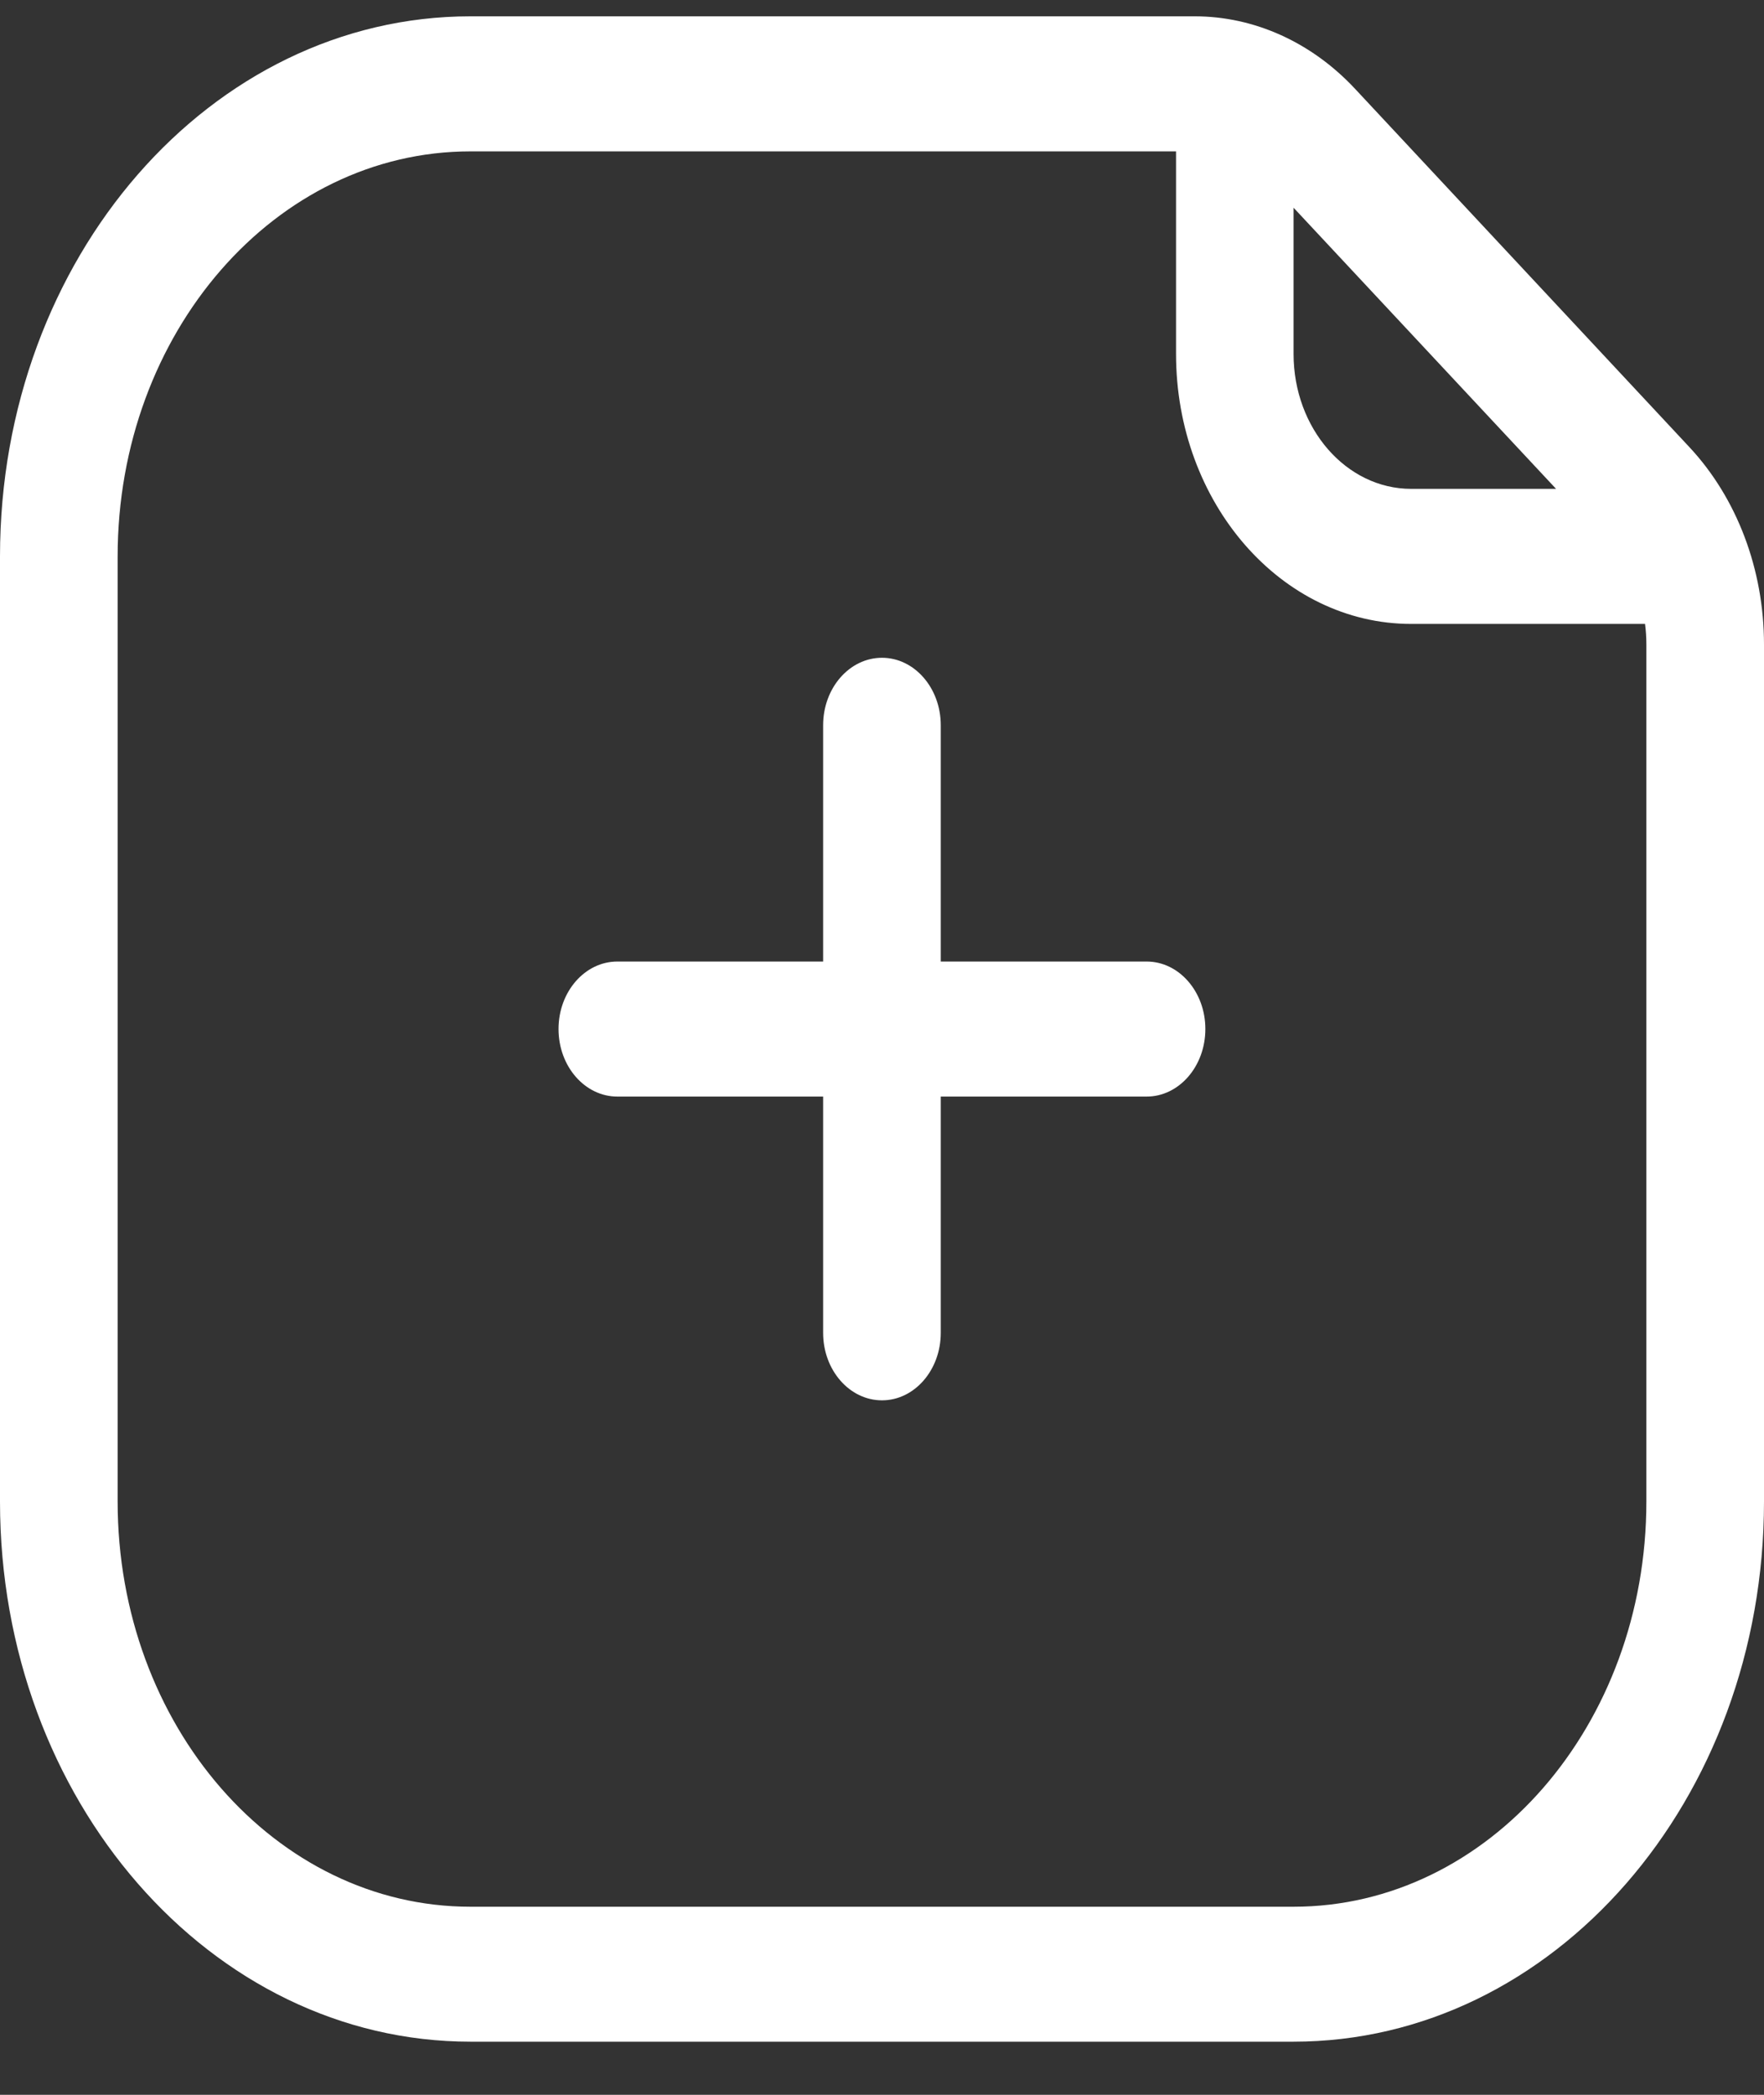 <svg width="16" height="19" viewBox="0 0 16 19" fill="none" xmlns="http://www.w3.org/2000/svg">
<rect x="0" y="0" width="16" height="19" fill="#333333" stroke="none"/>
<path d="M8 12.701C7.705 12.701 7.466 12.427 7.466 12.089V9.946H5.6C5.305 9.946 5.066 9.672 5.066 9.333C5.066 8.995 5.305 8.721 5.6 8.721H7.466V6.578C7.466 6.24 7.705 5.966 8 5.966C8.294 5.966 8.533 6.24 8.533 6.578V8.721H10.4C10.694 8.721 10.933 8.995 10.933 9.333C10.933 9.672 10.694 9.946 10.4 9.946H8.533V12.089C8.533 12.427 8.294 12.701 8 12.701Z" fill="white"/>
<path fill-rule="evenodd" clip-rule="evenodd" d="M4.267 0.148C1.91 0.148 0 2.341 0 5.047V13.619C0 16.325 1.91 18.518 4.267 18.518H11.733C14.09 18.518 16 16.325 16 13.619V5.845C16 5.166 15.755 4.517 15.322 4.054L12.292 0.807C11.897 0.383 11.376 0.148 10.836 0.148H4.267ZM1.067 5.047C1.067 3.017 2.499 1.373 4.267 1.373H10.667V3.21C10.667 4.562 11.622 5.659 12.8 5.659H14.921C14.929 5.72 14.933 5.782 14.933 5.845V13.619C14.933 15.649 13.501 17.294 11.733 17.294H4.267C2.499 17.294 1.067 15.649 1.067 13.619V5.047ZM11.733 3.21V1.884L14.114 4.434H12.8C12.211 4.434 11.733 3.886 11.733 3.21Z" fill="white"/>
</svg>
